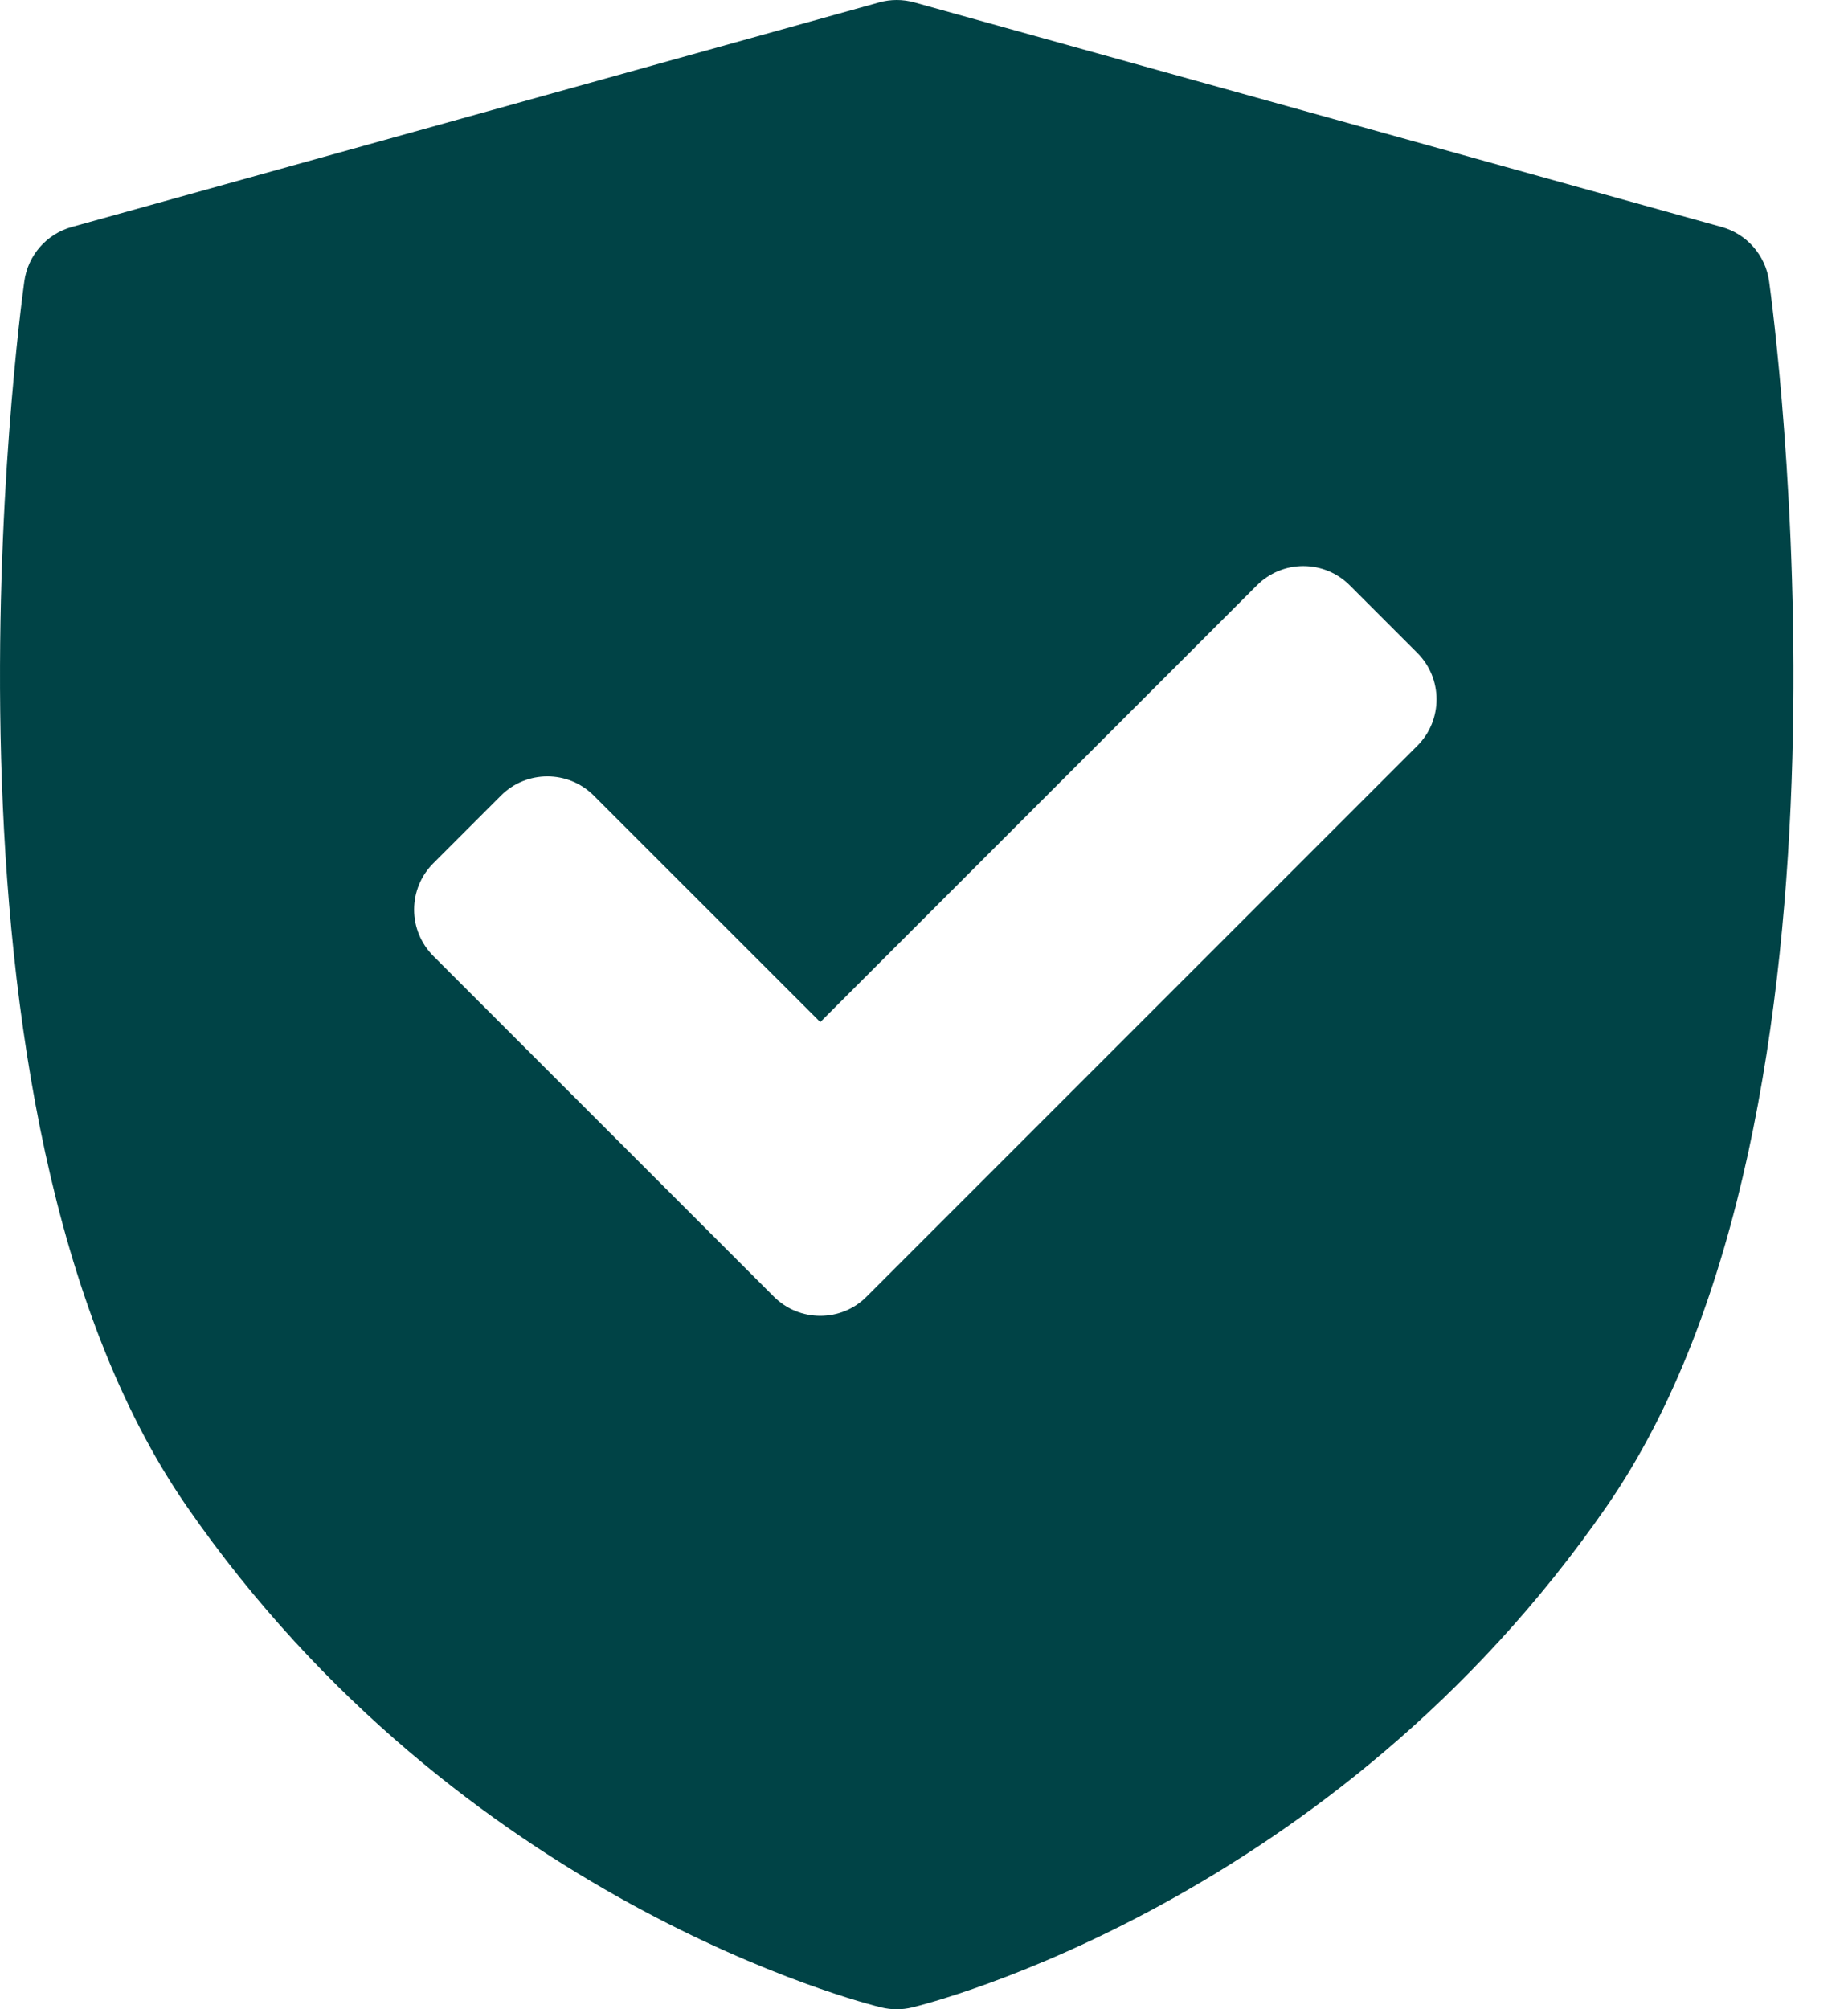 <svg width="23" height="25" viewBox="0 0 23 25" fill="none" xmlns="http://www.w3.org/2000/svg">
<path d="M22.018 3.499C21.973 3.177 21.741 2.911 21.427 2.824L11.38 0.03C11.236 -0.01 11.085 -0.01 10.942 0.03L0.894 2.824C0.58 2.911 0.348 3.176 0.303 3.499C0.245 3.918 -1.084 13.819 2.326 18.745C5.732 23.665 10.757 24.926 10.969 24.977C11.032 24.992 11.096 25 11.161 25C11.225 25 11.289 24.992 11.352 24.977C11.565 24.926 16.589 23.665 19.995 18.745C23.405 13.82 22.076 3.918 22.018 3.499ZM17.64 9.279L10.786 16.133C10.627 16.293 10.418 16.372 10.209 16.372C10 16.372 9.791 16.293 9.631 16.133L5.394 11.896C5.24 11.742 5.154 11.535 5.154 11.318C5.154 11.101 5.24 10.893 5.394 10.74L6.235 9.899C6.554 9.58 7.071 9.58 7.39 9.899L10.209 12.717L15.643 7.283C15.797 7.129 16.004 7.043 16.221 7.043C16.438 7.043 16.646 7.129 16.799 7.283L17.64 8.124C17.959 8.443 17.959 8.96 17.64 9.279Z" fill="#004346"/>
</svg>
